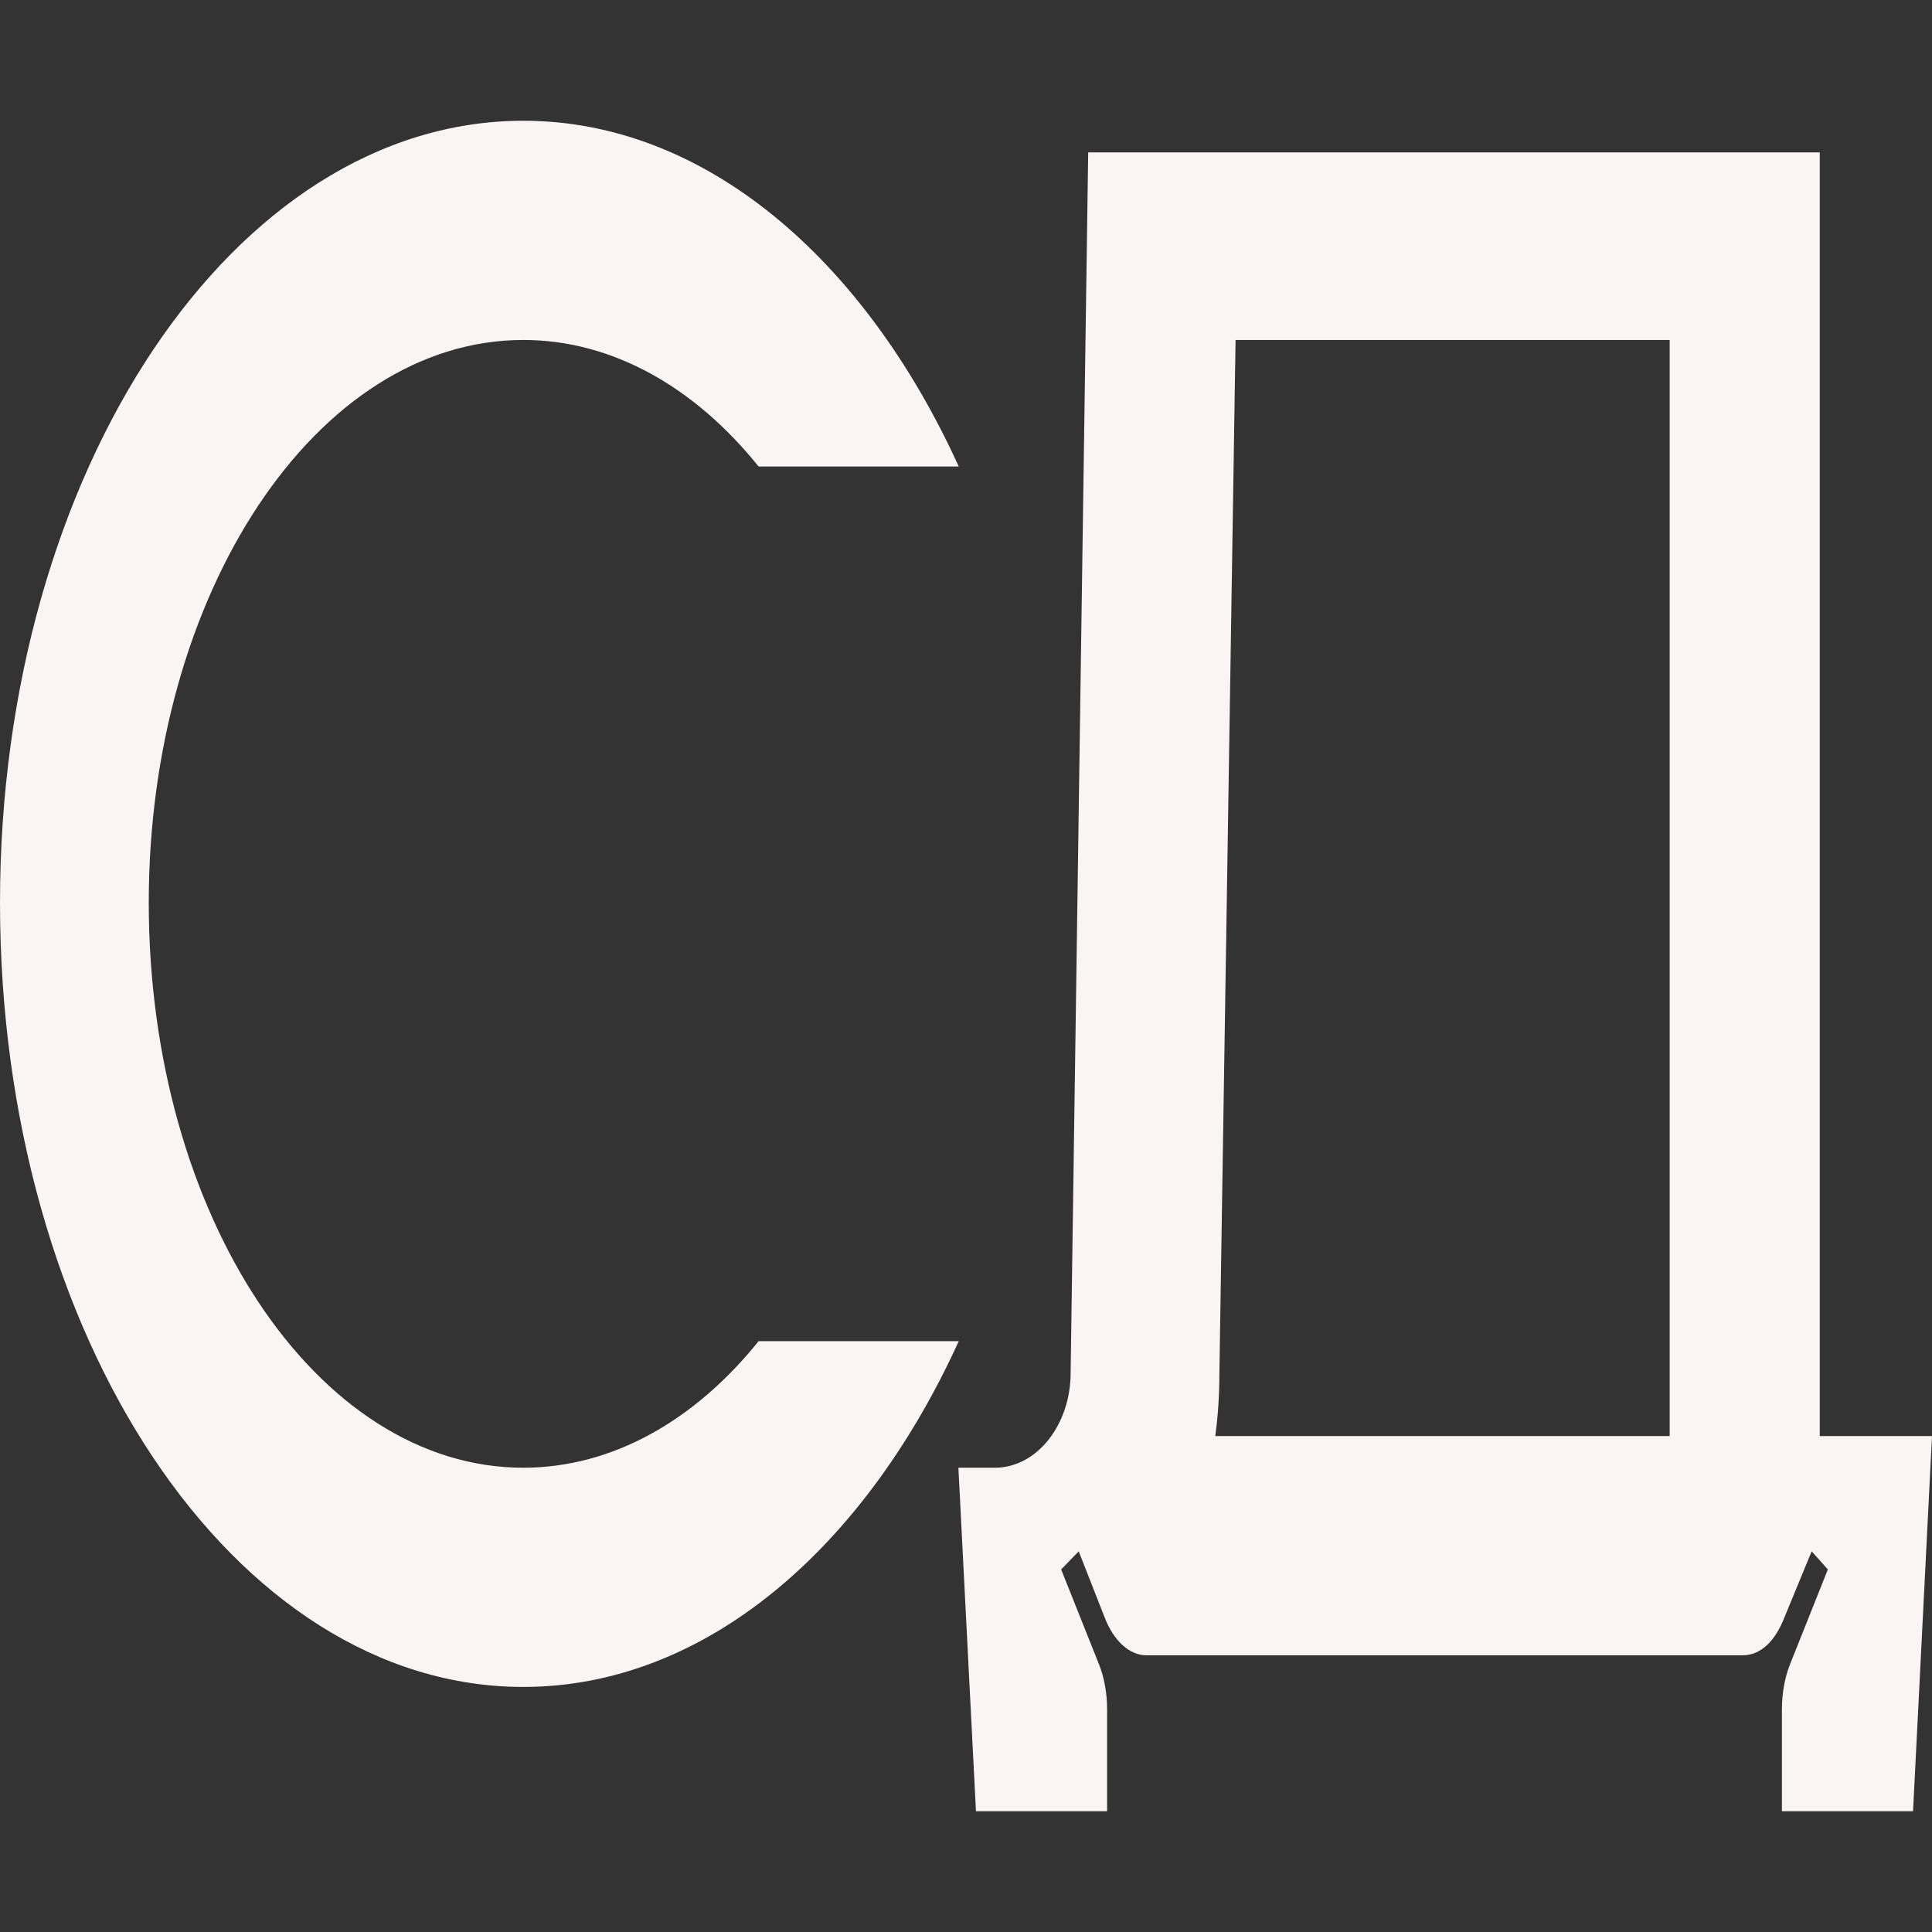 <?xml version="1.0" encoding="UTF-8"?> <svg xmlns="http://www.w3.org/2000/svg" width="32" height="32" viewBox="0 0 32 32" fill="none"><rect x="0" y="0" width="32" height="32" fill="#333333" stroke="none"/><path d="M8.668 24.31C10.146 24.31 11.512 23.524 12.565 22.214H15.88C14.312 25.658 11.669 27.941 8.668 27.941C3.875 27.941 0 22.139 0 14.952C0 7.802 3.875 2 8.668 2C11.669 2 14.312 4.283 15.88 7.727H12.565C11.512 6.417 10.146 5.631 8.668 5.631C5.241 5.631 2.464 9.824 2.464 14.952C2.464 20.118 5.241 24.31 8.668 24.31Z" fill="#FAF4F4"></path><path d="M30.141 23.786H32L31.686 30H29.514V28.316C29.514 28.053 29.559 27.791 29.648 27.567L30.275 25.995L30.007 25.695L29.559 26.781C29.402 27.192 29.155 27.417 28.864 27.417H18.987C18.718 27.417 18.45 27.192 18.293 26.781L17.867 25.695L17.576 25.995L18.203 27.567C18.293 27.791 18.337 28.053 18.337 28.316V30H16.165L15.874 24.31H16.479C17.173 24.31 17.733 23.599 17.733 22.738L18.024 2.524H30.141V23.786ZM27.655 23.786V5.631H20.465L20.197 22.738C20.197 23.112 20.174 23.449 20.129 23.786H27.655Z" fill="#FAF4F4"></path></svg> 